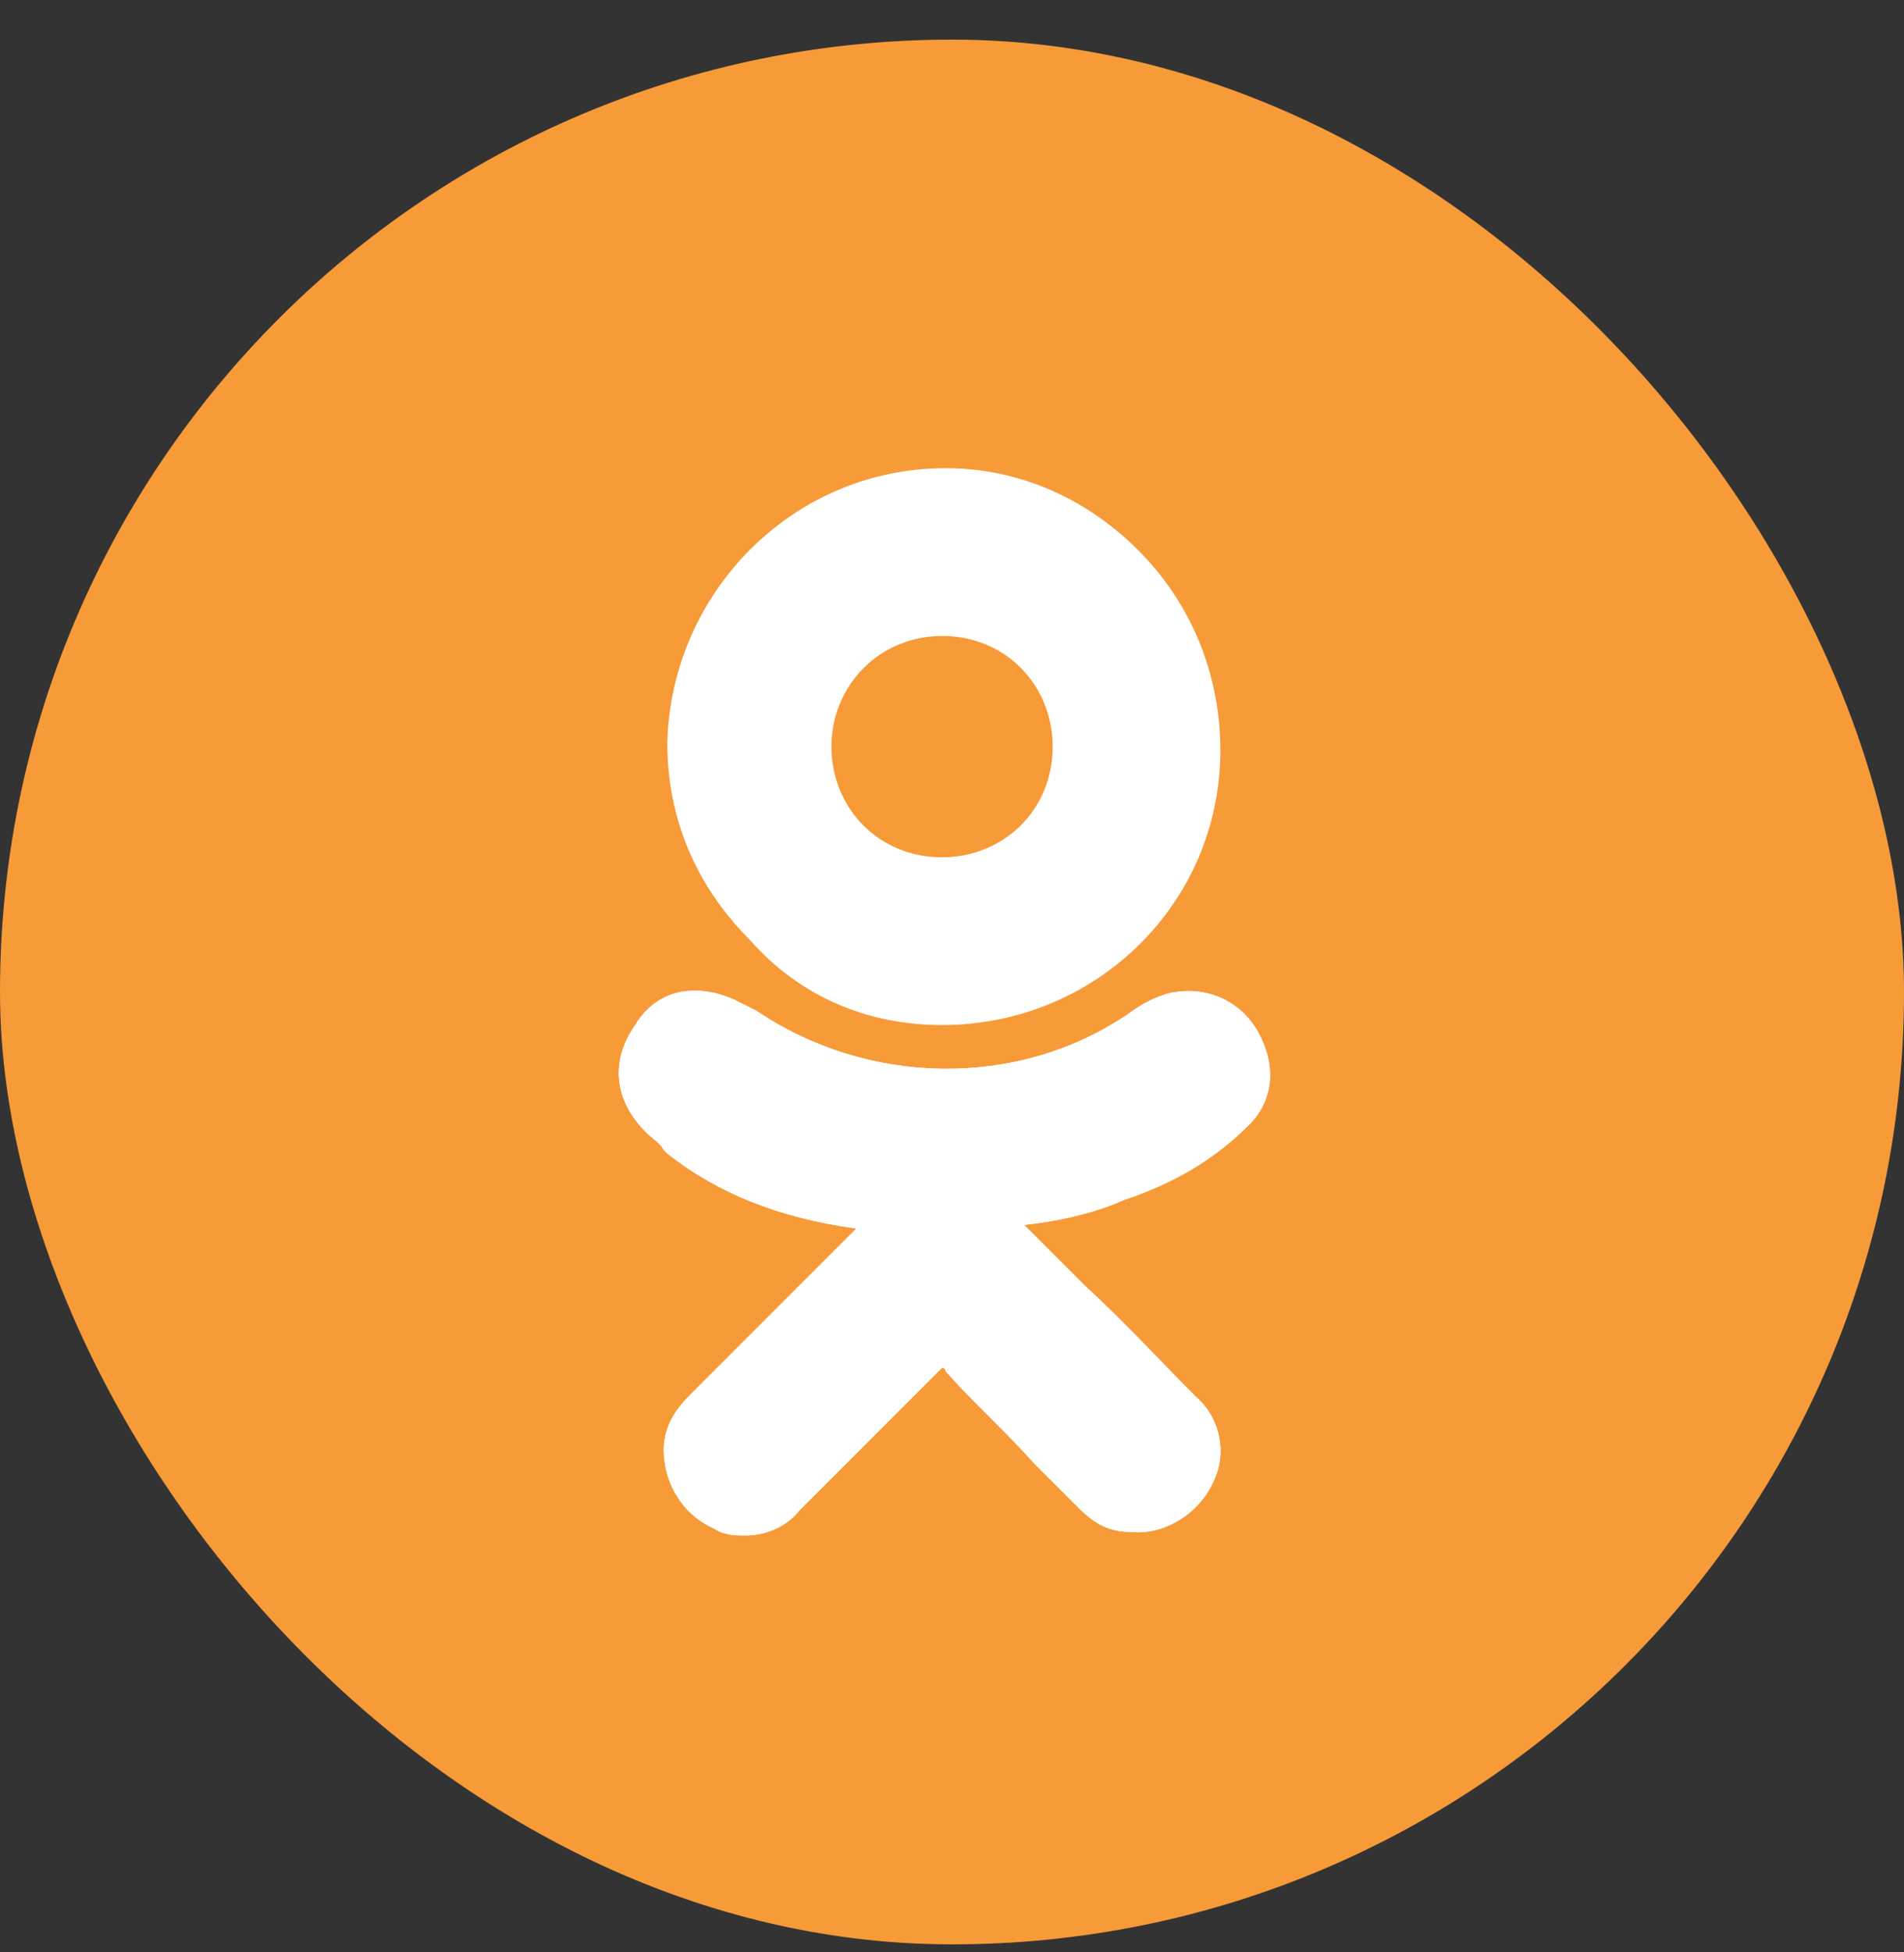 <?xml version="1.0" encoding="UTF-8"?> <svg xmlns="http://www.w3.org/2000/svg" width="40" height="41" viewBox="0 0 40 41" fill="none"><rect x="0" y="0" width="40" height="41" fill="#333333" stroke="none"/> <g id="socials"> <rect id="Rectangle 1" y="0.832" width="40" height="40" rx="20" fill="#F79A38"></rect> <g id="Vector"> <path d="M26.238 23.625C26.762 23.1 26.837 22.351 26.388 21.601C26.013 21.001 25.338 20.701 24.588 20.851C24.289 20.926 23.989 21.076 23.689 21.301C21.365 22.875 18.217 22.8 15.893 21.226C15.743 21.151 15.593 21.076 15.443 21.001C14.619 20.626 13.794 20.776 13.344 21.526C12.82 22.276 12.895 23.1 13.569 23.775C13.719 23.925 13.869 24 13.944 24.15L14.019 24.225C15.069 25.049 16.343 25.574 17.992 25.799L17.017 26.773C16.193 27.598 15.293 28.497 14.469 29.322C14.244 29.547 13.944 29.922 13.944 30.446C13.944 31.121 14.319 31.796 14.993 32.096C15.218 32.245 15.443 32.245 15.668 32.245C16.043 32.245 16.493 32.096 16.793 31.721C17.917 30.596 18.817 29.697 19.716 28.797C19.791 28.722 19.791 28.722 19.791 28.722C19.791 28.722 19.866 28.722 19.866 28.797C20.466 29.472 21.14 30.072 21.74 30.746C22.04 31.046 22.34 31.346 22.64 31.646C23.014 32.02 23.314 32.17 23.764 32.17C24.439 32.245 25.188 31.796 25.488 31.121C25.788 30.521 25.638 29.772 25.113 29.322C24.364 28.572 23.614 27.748 22.789 26.998L21.515 25.724C22.19 25.649 22.939 25.499 23.614 25.199C24.738 24.824 25.563 24.299 26.238 23.625Z" fill="white"></path> <path d="M19.791 21.526C23.014 21.526 25.638 18.977 25.638 15.754C25.638 14.18 25.038 12.681 23.914 11.556C22.789 10.432 21.365 9.832 19.866 9.832C16.643 9.832 14.094 12.456 14.019 15.604C14.019 17.178 14.619 18.602 15.743 19.727C16.793 20.926 18.217 21.526 19.791 21.526ZM18.142 14.03C18.592 13.58 19.191 13.355 19.791 13.355C21.14 13.355 22.115 14.405 22.115 15.679C22.115 17.028 21.065 18.003 19.791 18.003C18.442 18.003 17.467 16.953 17.467 15.679C17.467 15.079 17.692 14.48 18.142 14.03Z" fill="white"></path> <path d="M26.238 23.625C26.762 23.1 26.837 22.351 26.388 21.601C26.013 21.001 25.338 20.701 24.588 20.851C24.289 20.926 23.989 21.076 23.689 21.301C21.365 22.875 18.217 22.8 15.893 21.226C15.743 21.151 15.593 21.076 15.443 21.001C14.619 20.626 13.794 20.776 13.344 21.526C12.82 22.276 12.895 23.1 13.569 23.775C13.719 23.925 13.869 24 13.944 24.15L14.019 24.225C15.069 25.049 16.343 25.574 17.992 25.799L17.017 26.773C16.193 27.598 15.293 28.497 14.469 29.322C14.244 29.547 13.944 29.922 13.944 30.446C13.944 31.121 14.319 31.796 14.993 32.096C15.218 32.245 15.443 32.245 15.668 32.245C16.043 32.245 16.493 32.096 16.793 31.721C17.917 30.596 18.817 29.697 19.716 28.797C19.791 28.722 19.791 28.722 19.791 28.722C19.791 28.722 19.866 28.722 19.866 28.797C20.466 29.472 21.14 30.072 21.74 30.746C22.04 31.046 22.34 31.346 22.64 31.646C23.014 32.02 23.314 32.17 23.764 32.17C24.439 32.245 25.188 31.796 25.488 31.121C25.788 30.521 25.638 29.772 25.113 29.322C24.364 28.572 23.614 27.748 22.789 26.998L21.515 25.724C22.19 25.649 22.939 25.499 23.614 25.199C24.738 24.824 25.563 24.299 26.238 23.625Z" fill="white"></path> </g> </g> </svg> 